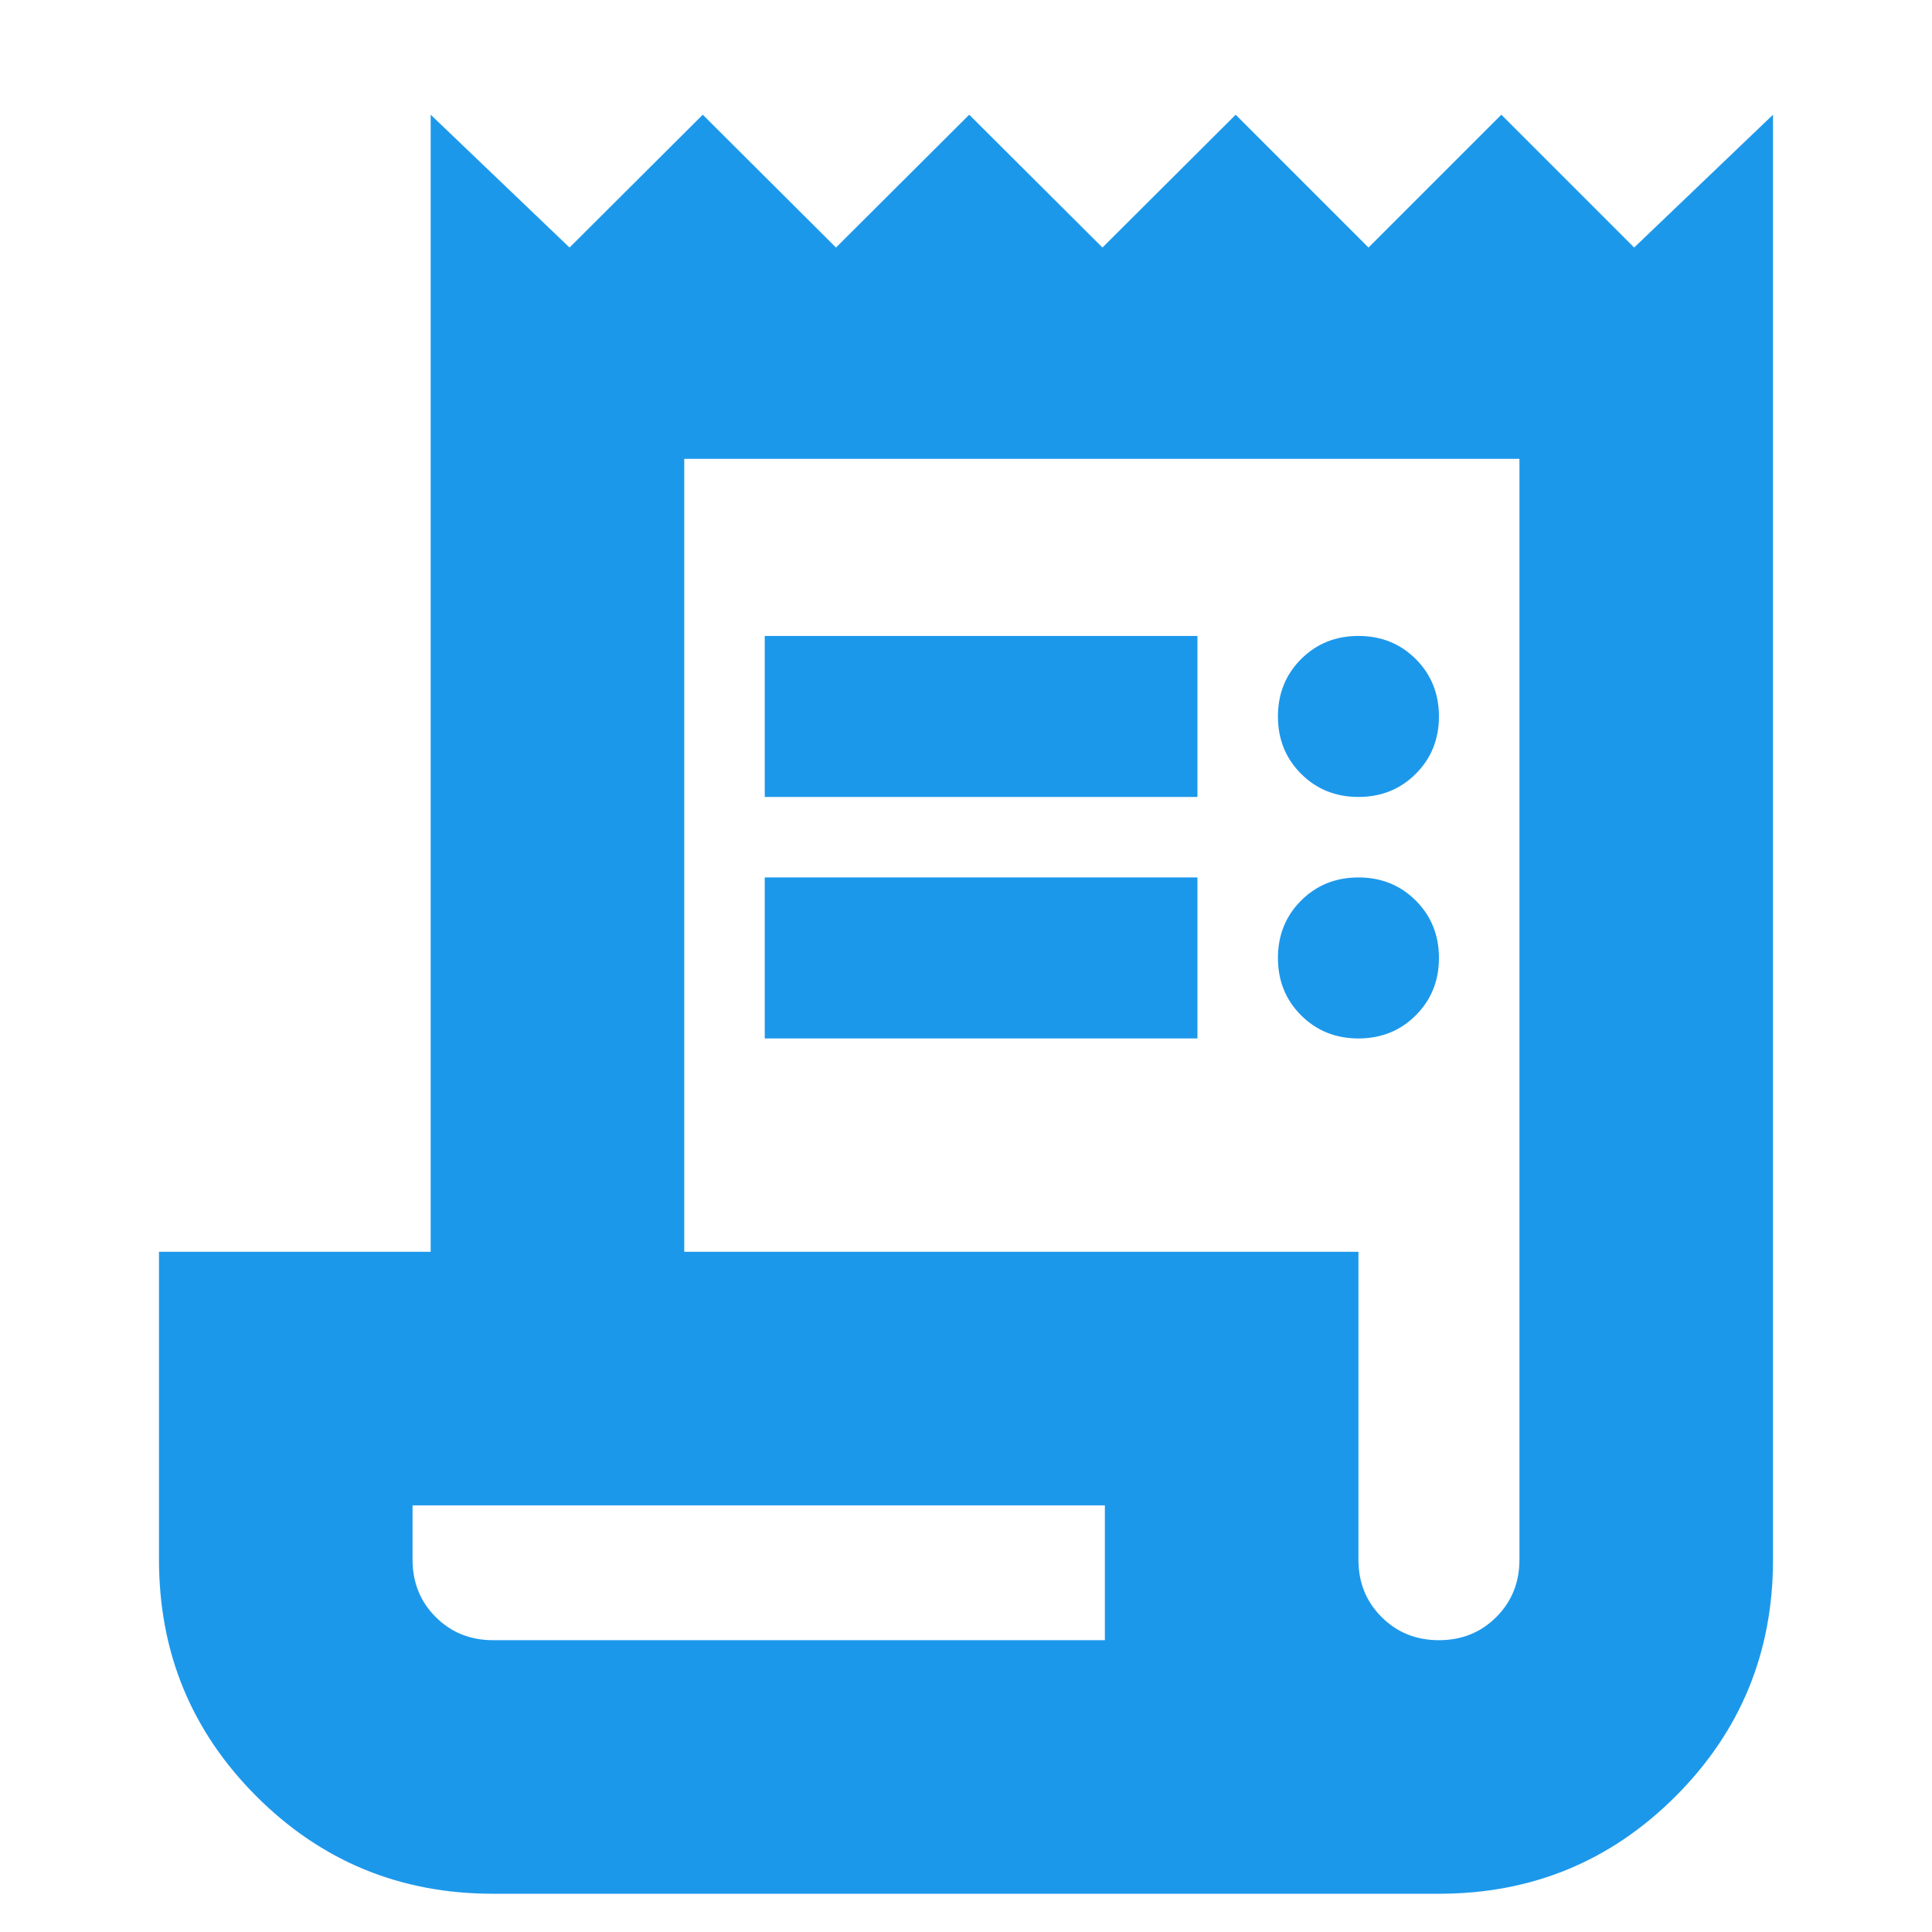 <svg xmlns="http://www.w3.org/2000/svg" height="24px" viewBox="0 -960 960 960" width="24px" fill="#1c98eb"><path d="M245-19q-69.17 0-117.58-48.42Q79-115.83 79-185v-153h135v-565l69 66 66.2-66 66.2 66 66.2-66 66.2 66 66.2-66 66 66 66-66 66 66 69-66v718q0 69.17-48.42 117.58Q784.17-19 715-19H245Zm470-126q17 0 28.5-11.5T755-185v-547H340v394h335v153q0 17 11.5 28.5T715-145ZM380-564v-80h215v80H380Zm0 120v-80h215v80H380Zm295-120q-17 0-28.5-11.5T635-604q0-17 11.5-28.5T675-644q17 0 28.5 11.5T715-604q0 17-11.5 28.5T675-564Zm0 120q-17 0-28.5-11.5T635-484q0-17 11.5-28.5T675-524q17 0 28.5 11.5T715-484q0 17-11.5 28.5T675-444ZM245-145h304v-67H205v27q0 17 11.5 28.5T245-145Zm-40 0v-67 67Z"/></svg>